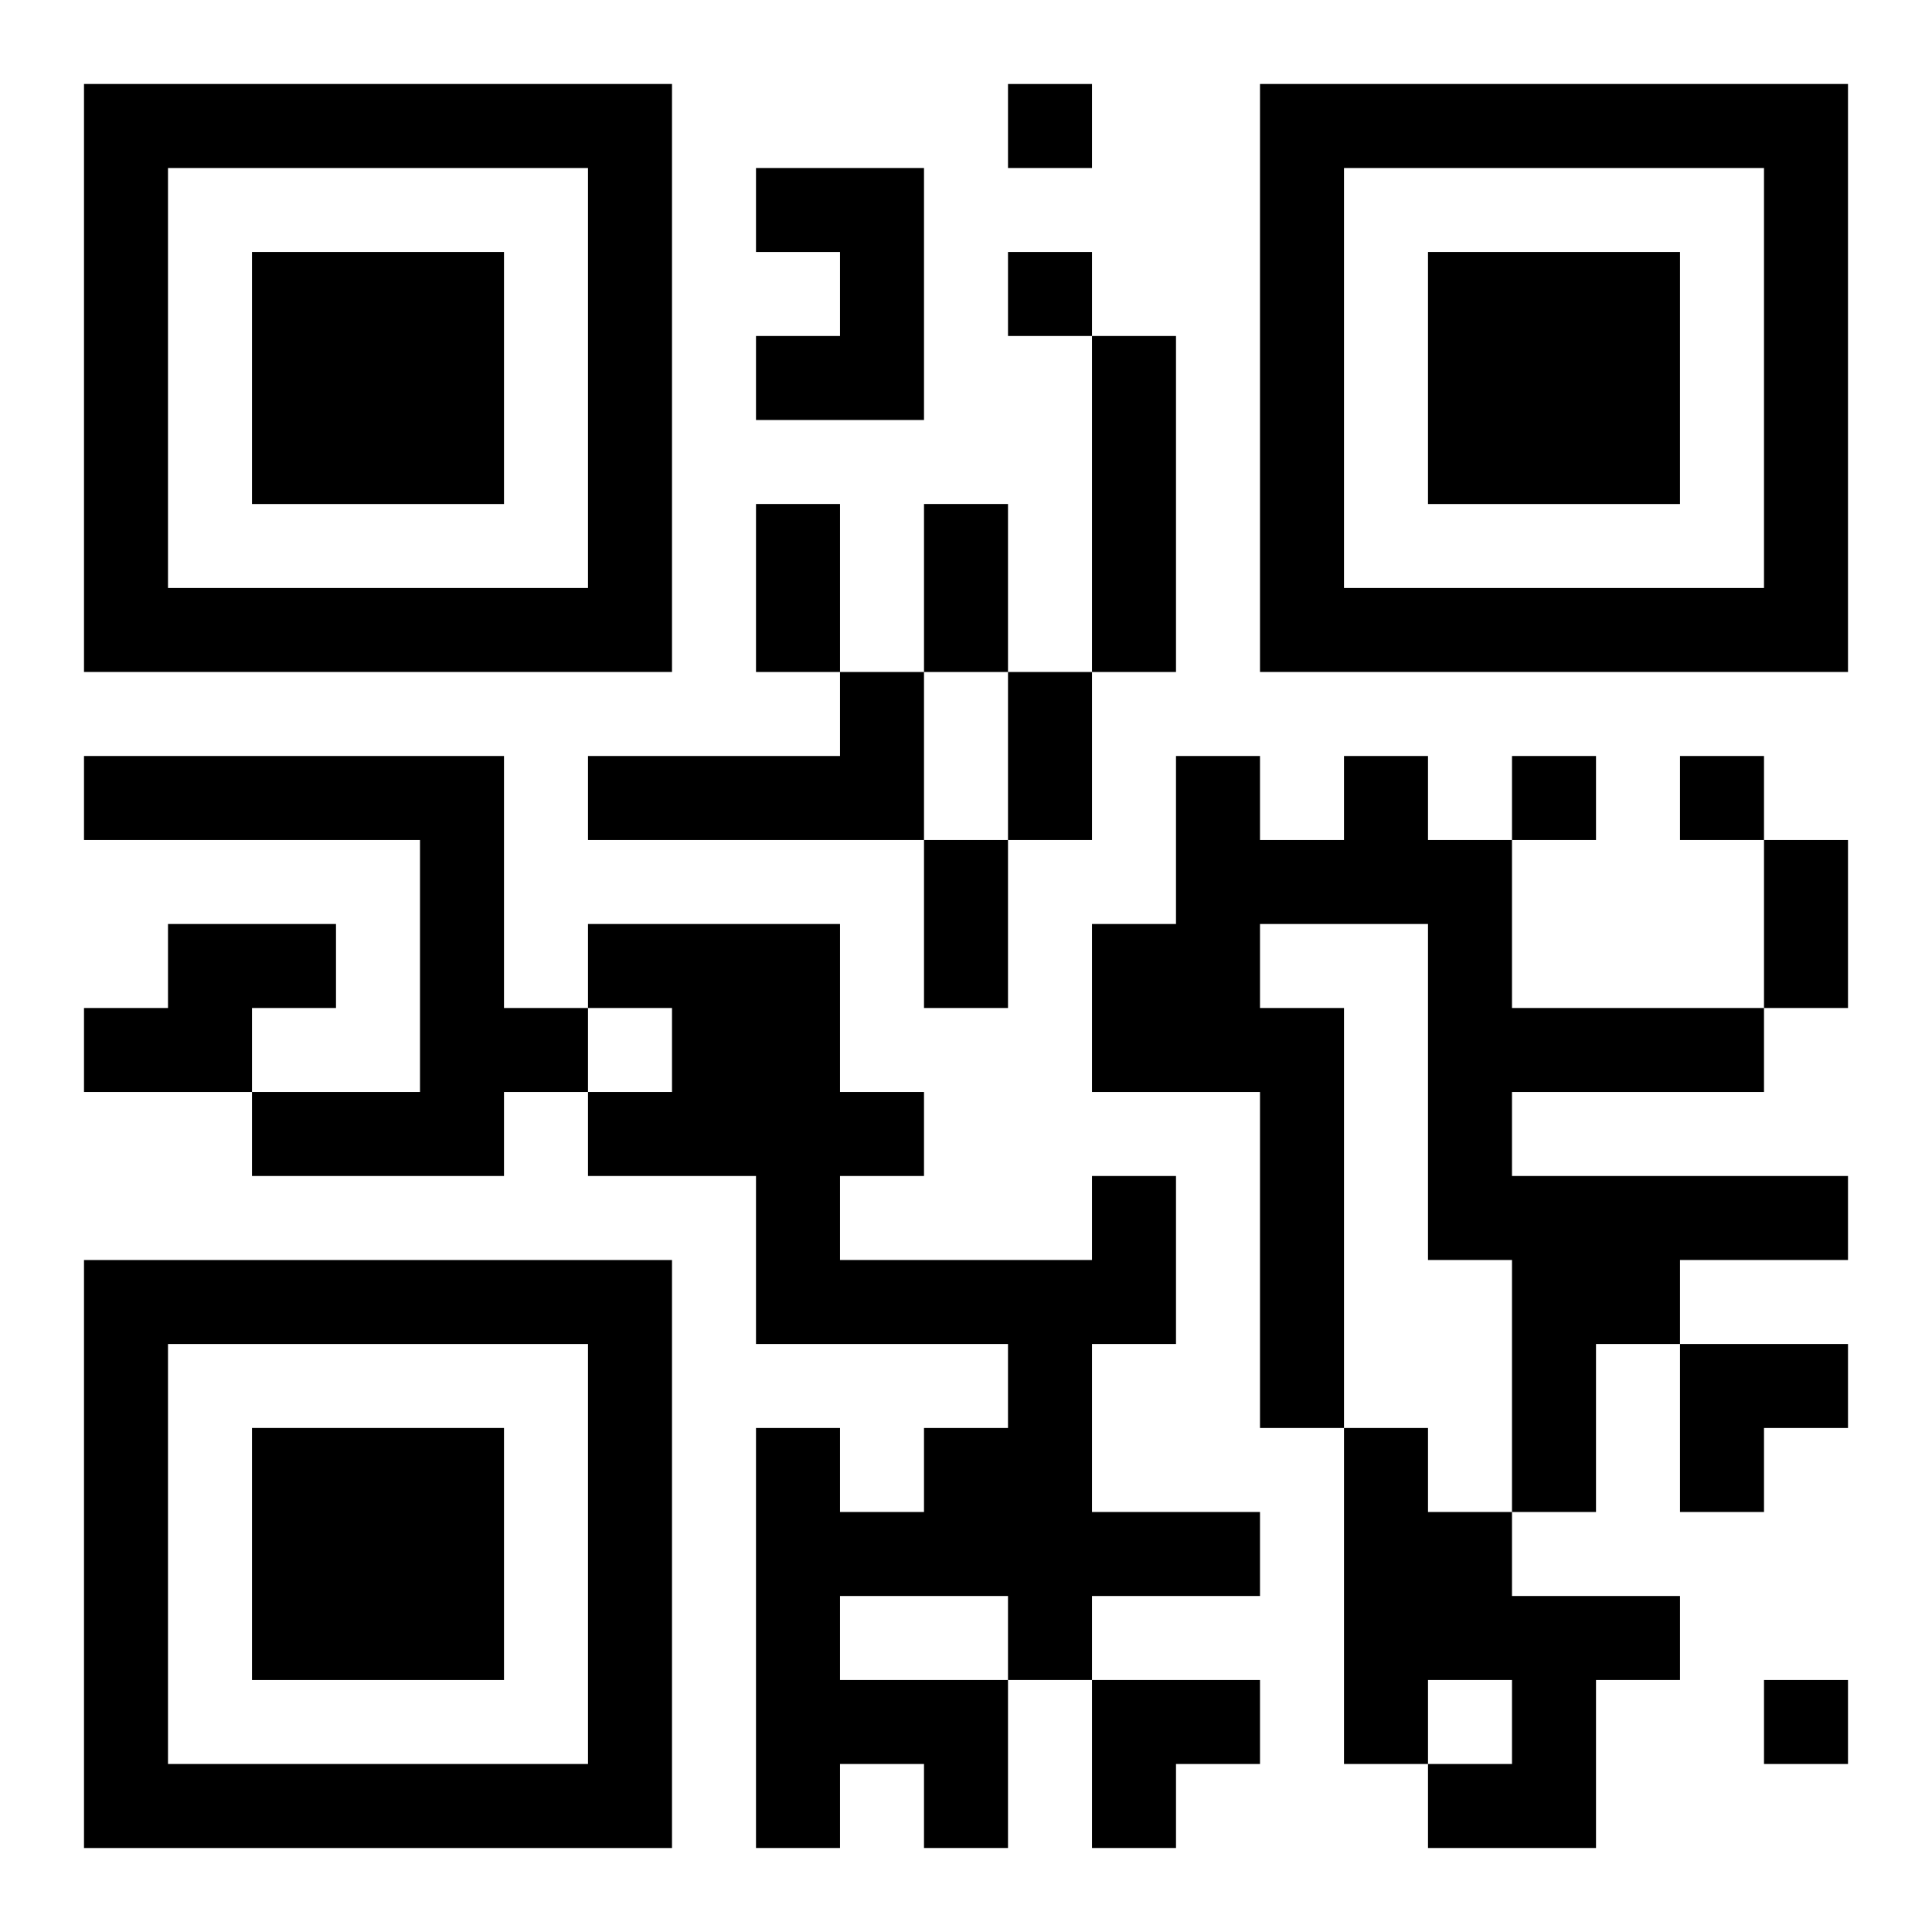 <?xml version="1.0" encoding="UTF-8"?>
<svg width="250" height="250" baseProfile="full" version="1.1" viewBox="-1 -1 23 23" xmlns="http://www.w3.org/2000/svg" xmlns:xlink="http://www.w3.org/1999/xlink"><symbol id="a"><path d="m0 7v7h7v-7h-7zm1 1h5v5h-5v-5zm1 1v3h3v-3h-3z"/></symbol><use y="-7" xlink:href="#a"/><use y="7" xlink:href="#a"/><use x="14" y="-7" xlink:href="#a"/><path d="m8 1h2v3h-2v-1h1v-1h-1v-1m4 2h1v4h-1v-4m-3 4h1v2h-4v-1h3v-1m-9 1h5v3h1v1h-1v1h-3v-1h2v-3h-4v-1m15 0h1v1h1v2h3v1h-3v1h4v1h-2v1h-1v2h-1v-3h-1v-4h-2v1h1v5h-1v-4h-2v-2h1v-2h1v1h1v-1m-14 2h2v1h-1v1h-2v-1h1v-1m11 3h1v2h-1v2h2v1h-2v1h-1v2h-1v-1h-1v1h-1v-5h1v1h1v-1h1v-1h-3v-2h-2v-1h1v-1h-1v-1h3v2h1v1h-1v1h3v-1m-3 5v1h2v-1h-2m6-2h1v1h1v1h2v1h-1v2h-2v-1h1v-1h-1v1h-1v-4m-4-16v1h1v-1h-1m0 2v1h1v-1h-1m6 6v1h1v-1h-1m2 0v1h1v-1h-1m1 11v1h1v-1h-1m-12-14h1v2h-1v-2m2 0h1v2h-1v-2m1 2h1v2h-1v-2m-1 2h1v2h-1v-2m10 0h1v2h-1v-2m-1 6h2v1h-1v1h-1zm-7 4h2v1h-1v1h-1z"/></svg>
